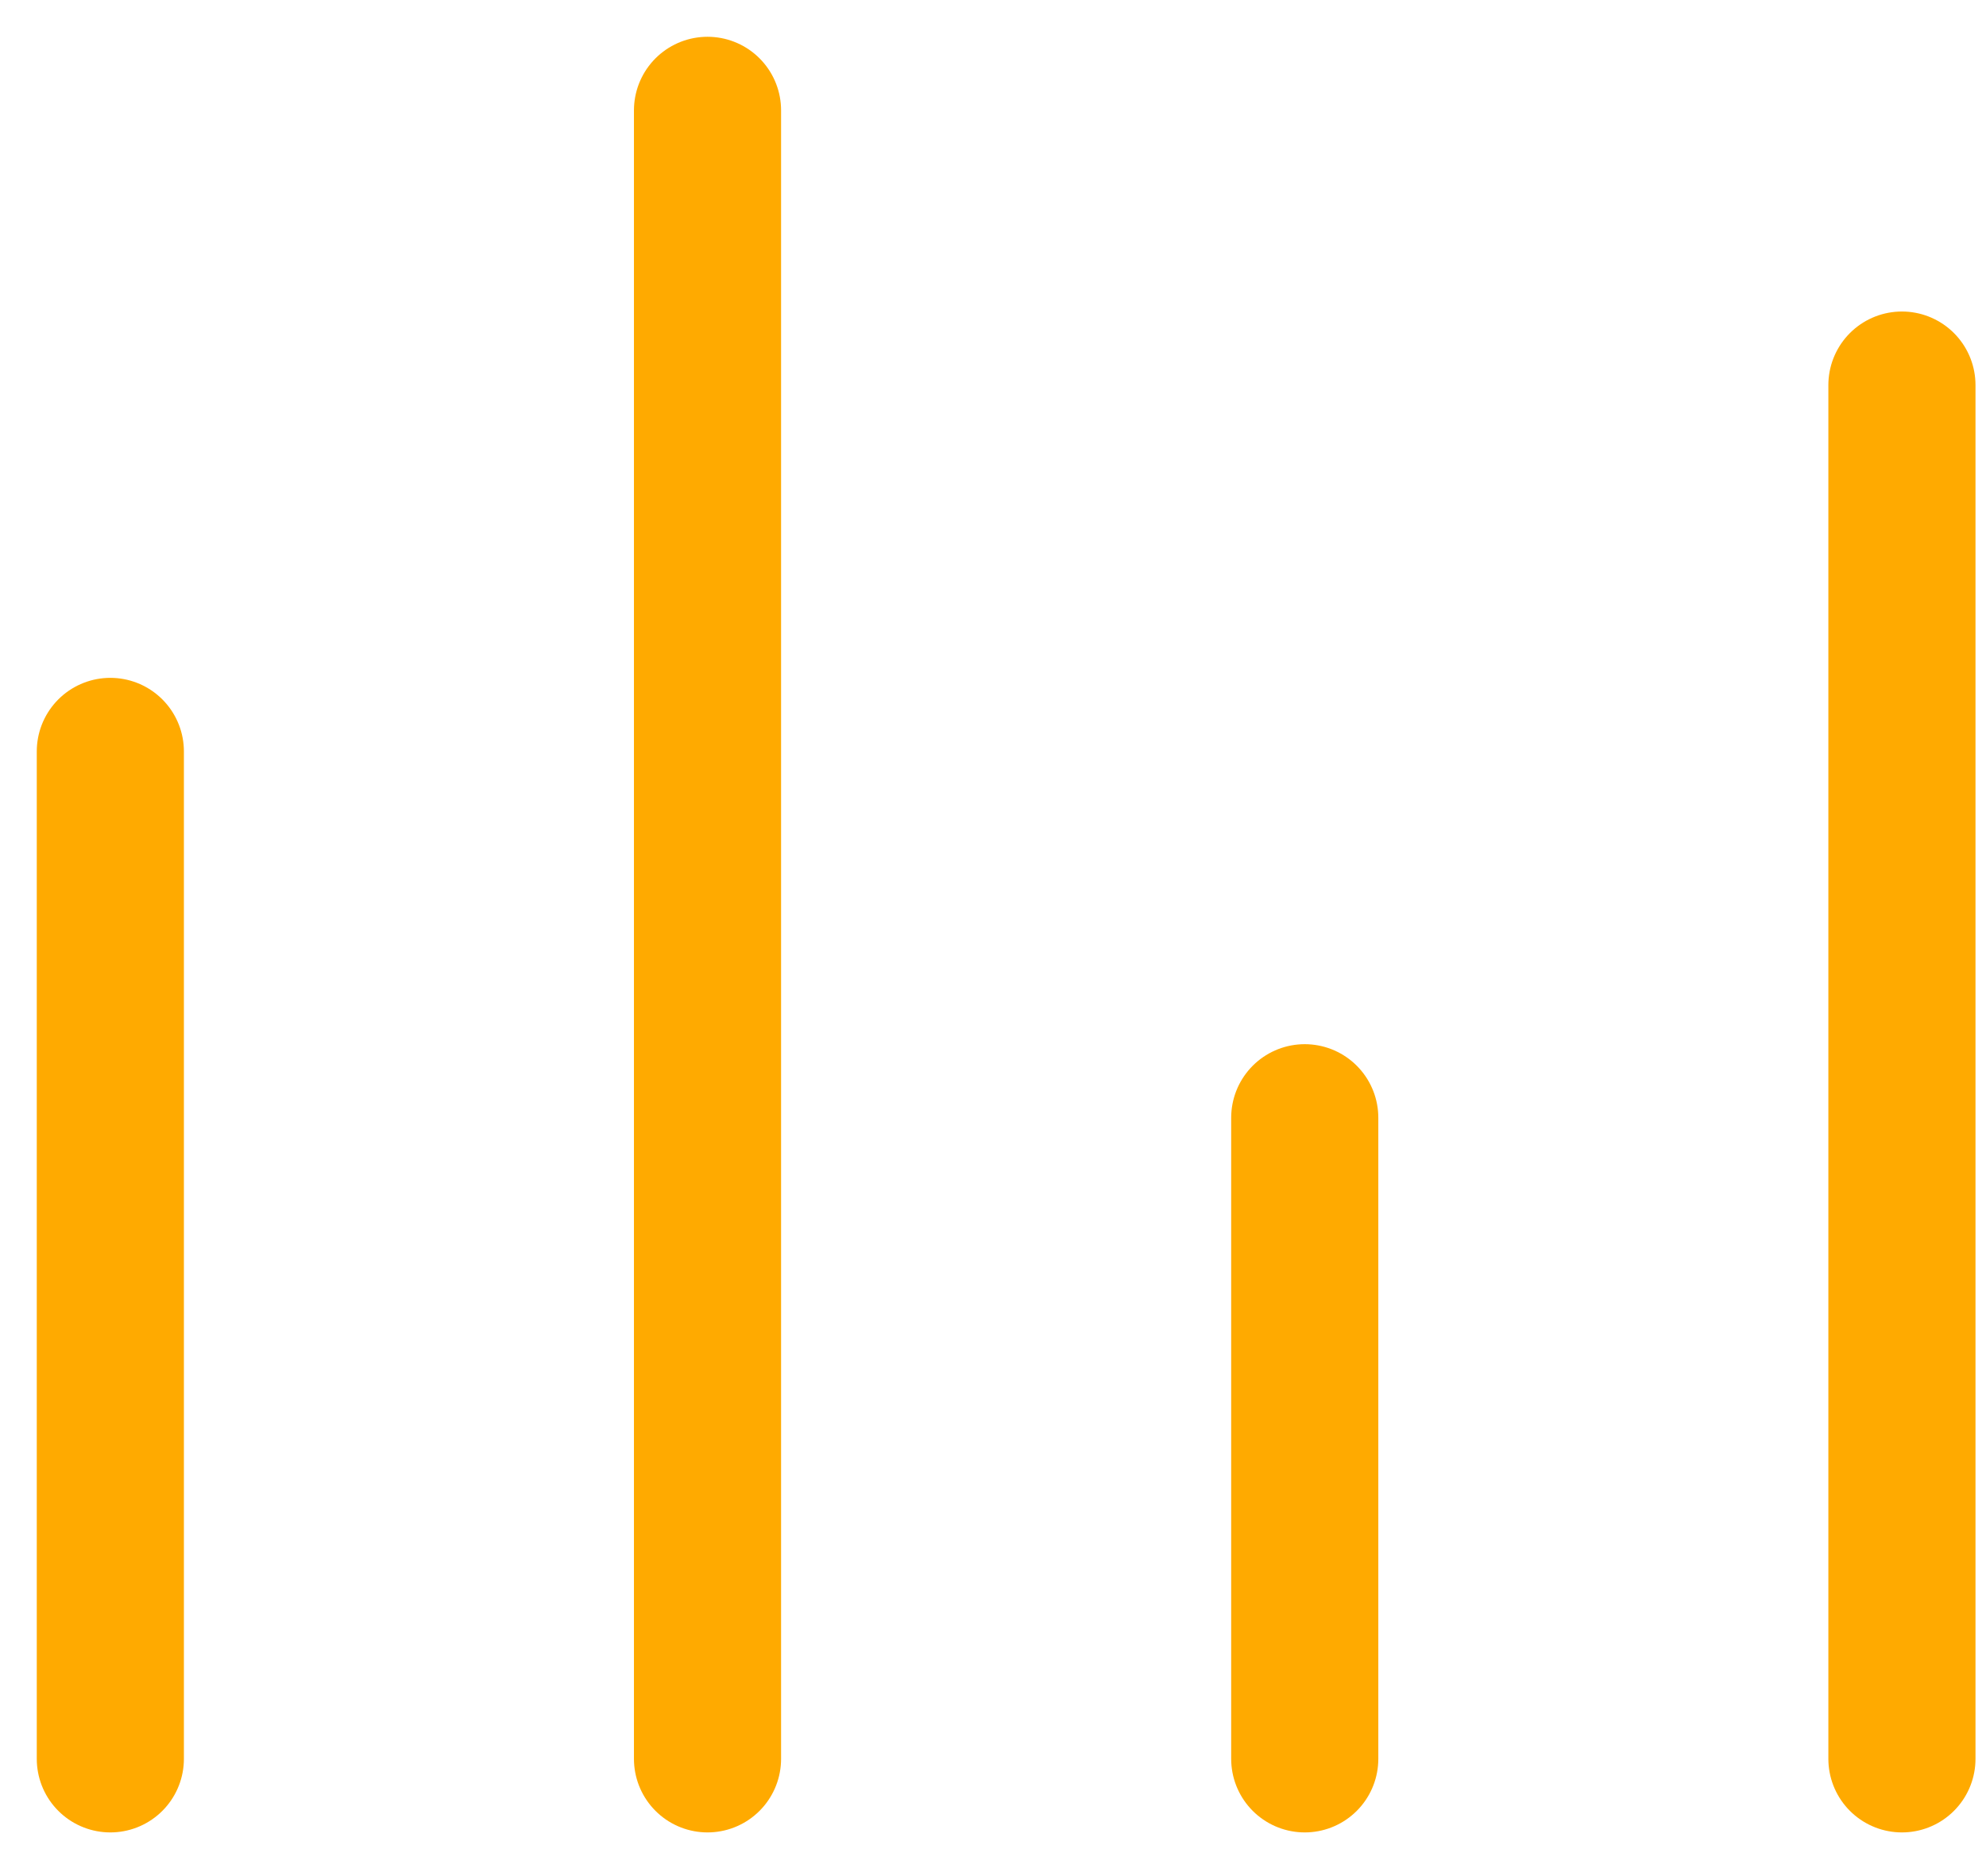 <svg width="36" height="34" viewBox="0 0 36 34" fill="none" xmlns="http://www.w3.org/2000/svg">
<path d="M2 31.875V13.618M12.825 31.875V2M23.651 31.875V20.257M34.476 31.875V6.979" stroke="#FFAA00" stroke-width="2.667" stroke-linecap="round"/>
</svg>
